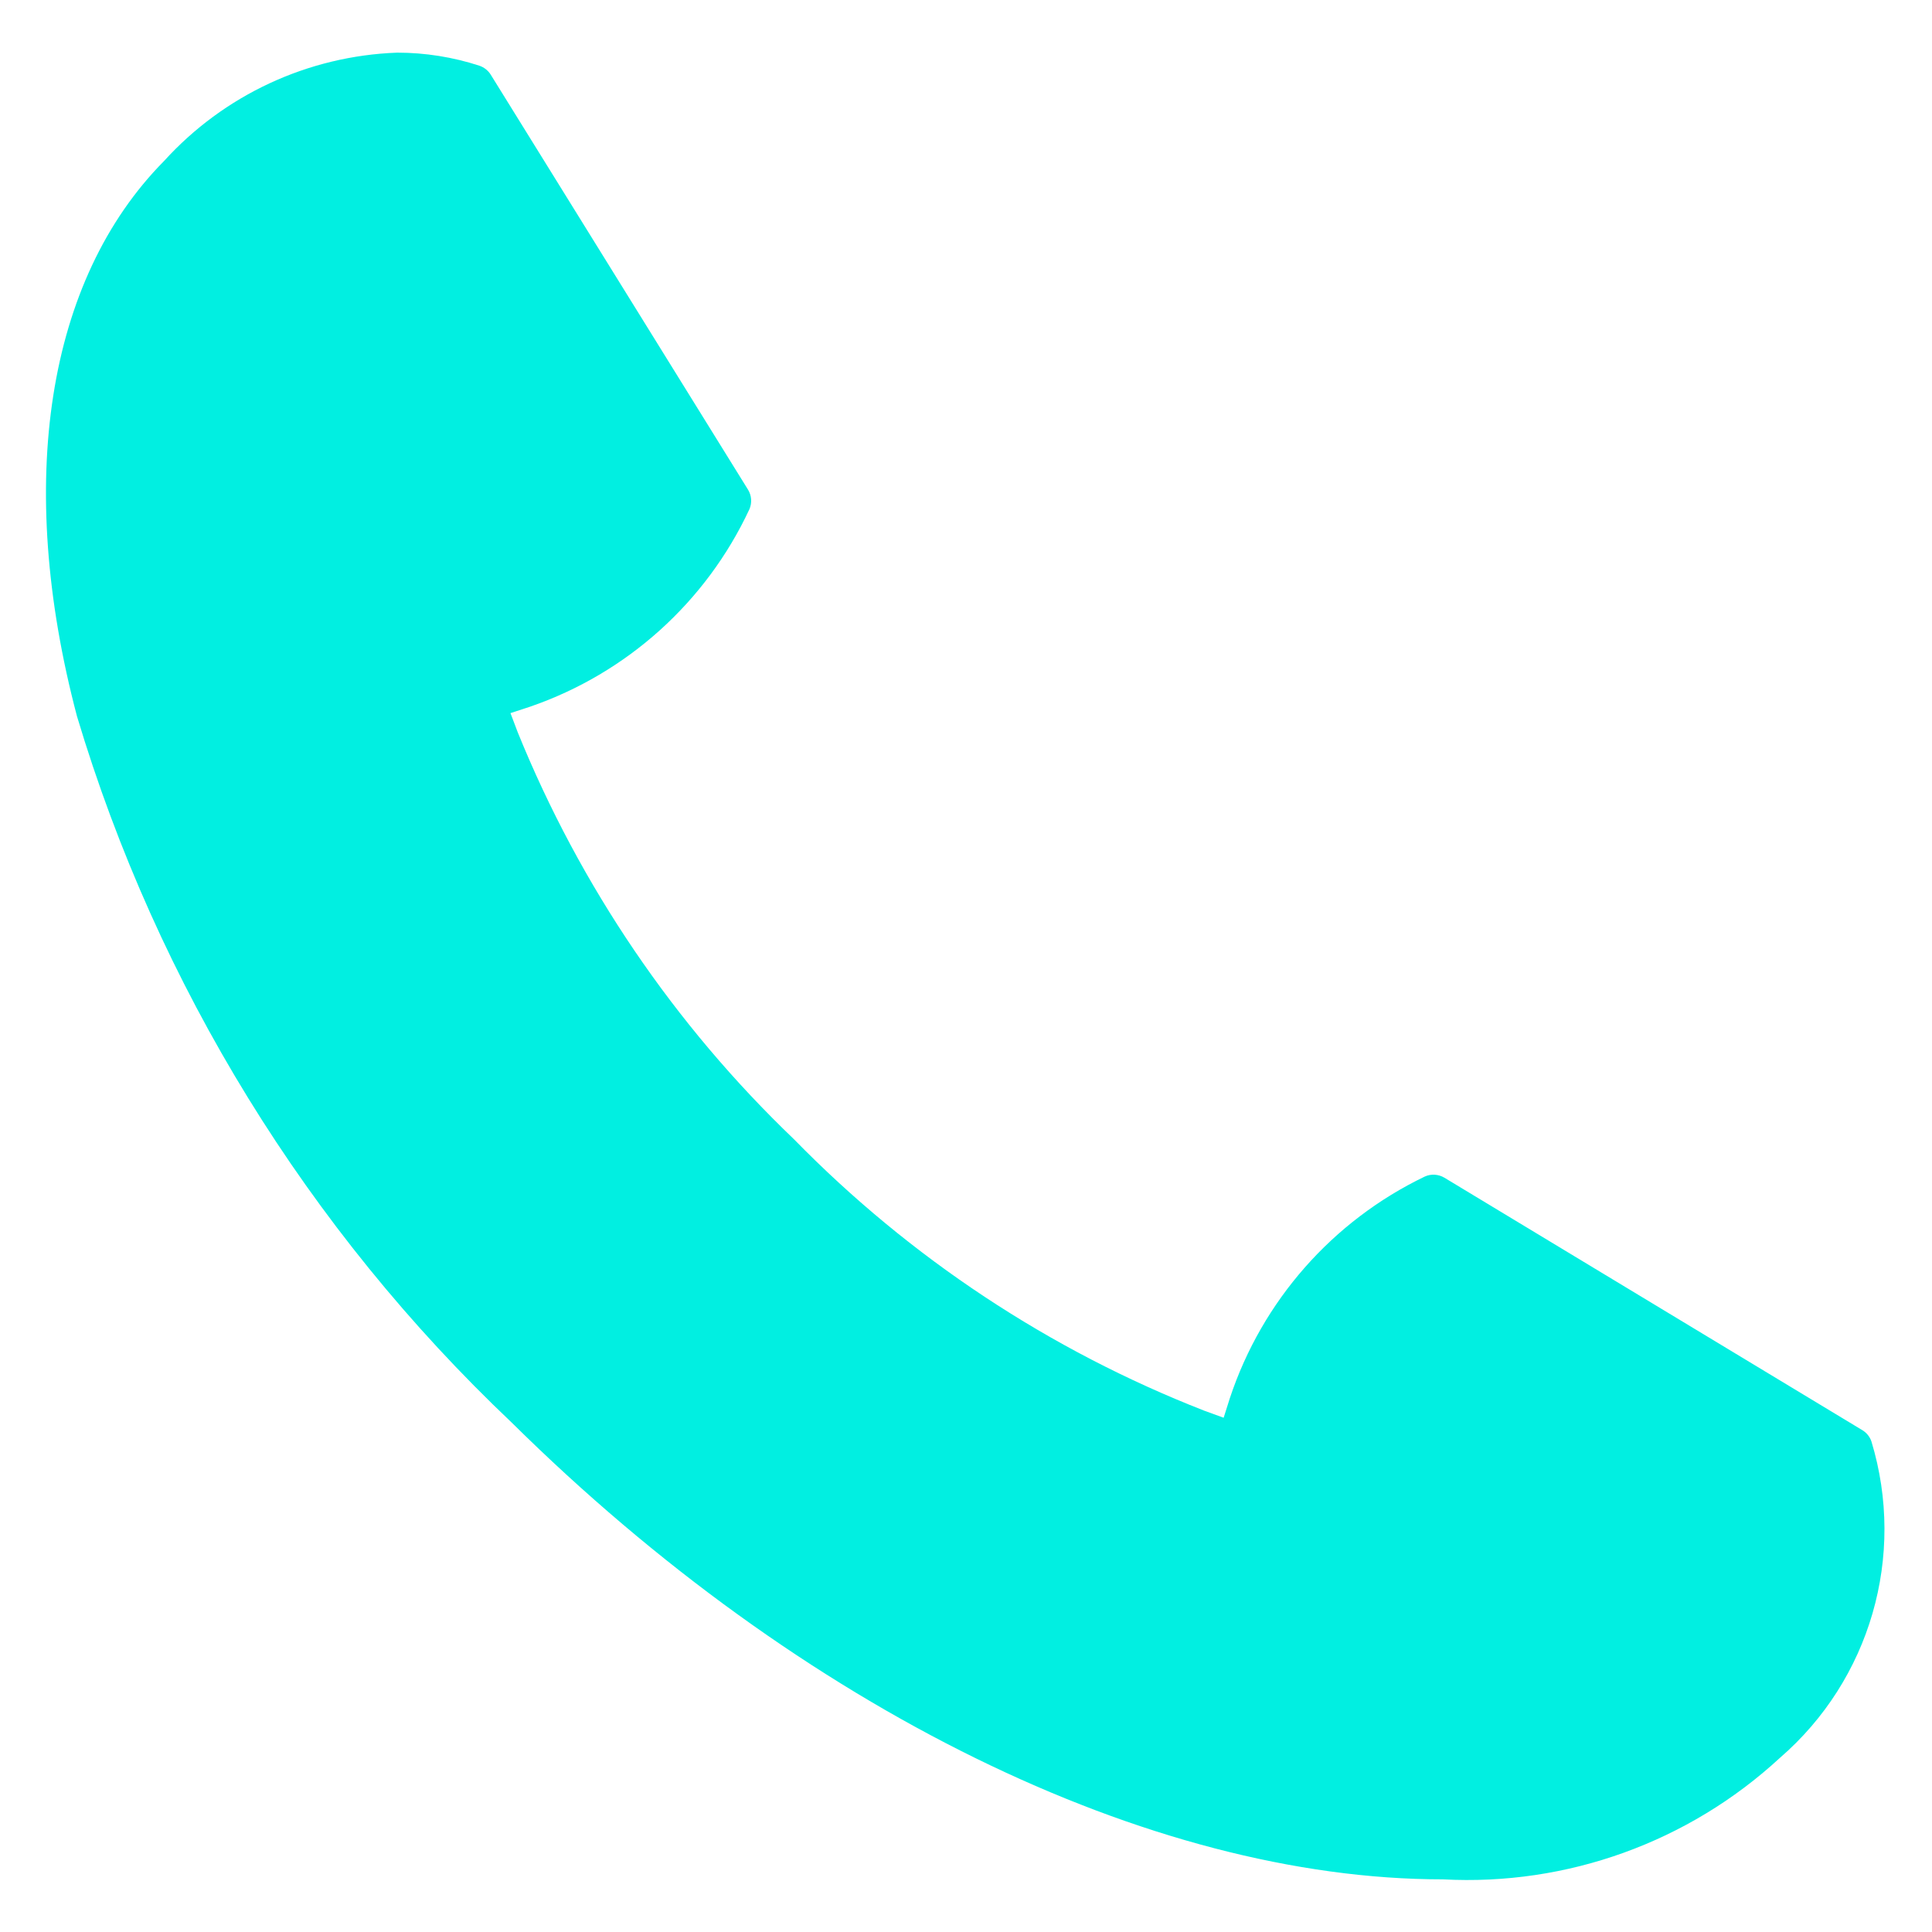 <svg width="28" height="28" viewBox="0 0 28 28" fill="none" xmlns="http://www.w3.org/2000/svg">
<path fill-rule="evenodd" clip-rule="evenodd" d="M1.116 10.382C2.286 14.286 4.459 17.815 7.417 20.618C11.611 24.763 16.655 27.237 20.911 27.237C22.71 27.334 24.471 26.699 25.795 25.477C27.105 24.345 27.625 22.547 27.122 20.89C27.099 20.823 27.053 20.765 26.992 20.728L20.933 17.068C20.847 17.017 20.741 17.01 20.65 17.051C19.312 17.694 18.293 18.852 17.825 20.26L17.734 20.547L17.451 20.444C15.214 19.57 13.188 18.23 11.509 16.513C9.773 14.852 8.409 12.843 7.505 10.617L7.398 10.335L7.685 10.241C9.088 9.757 10.235 8.724 10.862 7.378C10.901 7.286 10.893 7.18 10.84 7.095L7.112 1.082C7.074 1.021 7.015 0.975 6.947 0.952C6.563 0.827 6.161 0.763 5.757 0.763C4.464 0.81 3.246 1.376 2.377 2.334C0.678 4.053 0.218 6.987 1.116 10.382Z" fill="#01EFE1"/>
</svg>
